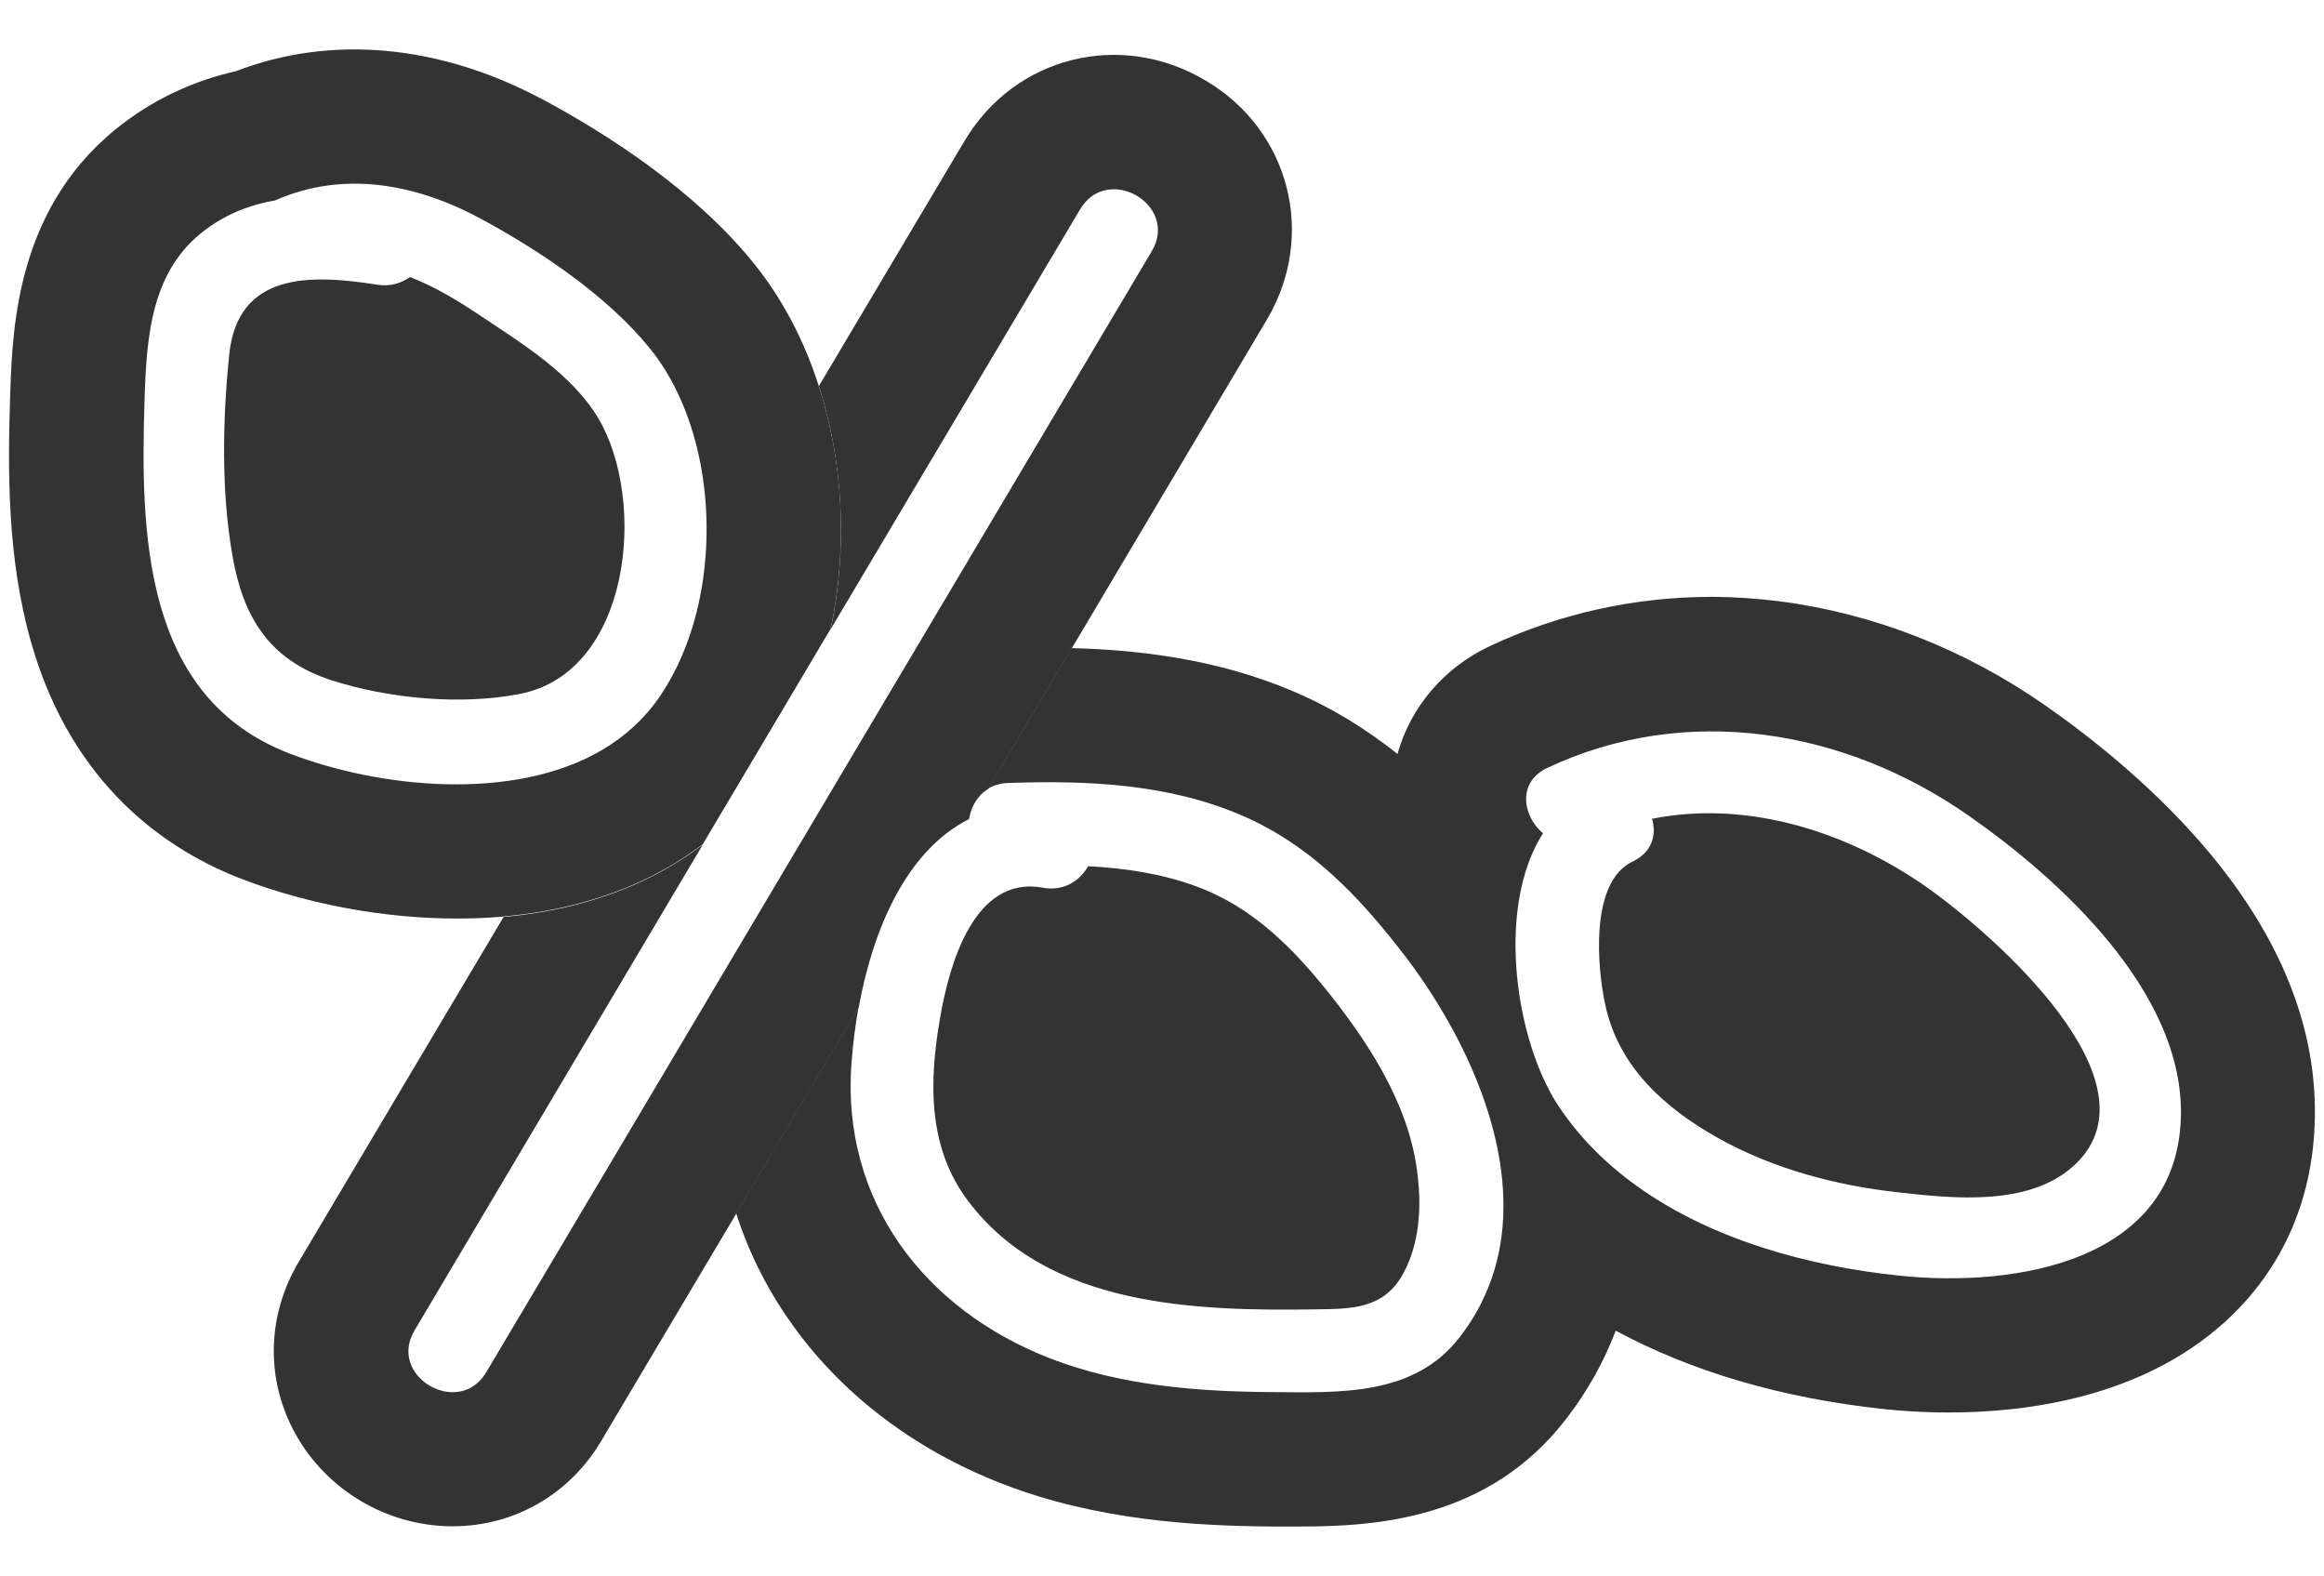 <?xml version="1.0" encoding="UTF-8"?> <svg xmlns="http://www.w3.org/2000/svg" viewBox="0 0 1025.40 695.20" data-guides="{&quot;vertical&quot;:[],&quot;horizontal&quot;:[]}"><defs></defs><path fill="#333333" stroke="none" fill-opacity="1" stroke-width="1" stroke-opacity="1" color="rgb(51, 51, 51)" class="st0" id="tSvg1871b05de64" title="Path 1" d="M361.197 170.097C354.798 150.098 345.098 131.598 332.398 115.898C332.398 115.898 332.398 115.898 332.398 115.898C305.898 83.299 267.299 58.799 239.499 43.899C194 19.6 146.201 15.2 104.101 31.399C86.002 35.499 69.702 42.999 55.302 53.699C7.203 89.399 5.503 144.398 4.503 173.797C3.403 207.297 3.103 246.096 13.703 283.296C31.902 347.195 74.402 375.394 106.801 387.794C136.401 399.094 170 405.194 201.6 405.194C207.8 405.194 213.9 404.994 220 404.494C220.7 404.394 221.5 404.394 222.2 404.294C256.899 401.194 286.699 390.294 310.098 372.394C310.098 372.394 310.098 372.394 310.098 372.394C328.898 340.695 347.698 309.095 366.498 277.396C366.498 277.396 366.498 277.396 366.498 277.396C373.997 242.096 372.197 203.997 361.197 170.097ZM310.098 256.196C307.298 275.196 300.798 293.196 290.799 307.695C284.099 317.395 275.599 324.895 265.899 330.695C226.6 353.895 167.5 347.595 128.001 332.495C63.002 307.695 61.902 235.297 63.802 175.797C64.702 148.198 66.702 119.098 90.701 101.299C100.201 94.199 110.501 90.299 121.401 88.399C151.201 75.199 183 80.899 211.6 96.199C237.799 110.298 267.499 130.098 286.499 153.398C307.798 179.497 315.498 219.697 310.098 256.196Z"></path><path fill="#333333" stroke="none" fill-opacity="1" stroke-width="1" stroke-opacity="1" color="rgb(51, 51, 51)" class="st0" id="tSvg94e9bf9e5c" title="Path 2" d="M229.399 306.096C203.4 311.195 171.5 308.195 146.301 300.096C118.801 291.196 107.201 272.296 102.501 244.796C97.601 216.697 98.201 185.297 101.101 156.798C104.701 119.998 136.701 120.898 166.5 125.598C172.3 126.498 177.1 124.898 180.9 122.198C191.7 126.398 201.8 132.498 211.1 138.698C229.799 151.198 252.299 164.798 264.099 184.697C285.599 221.297 278.299 296.596 229.399 306.096Z"></path><path fill="#333333" stroke="none" fill-opacity="1" stroke-width="1" stroke-opacity="1" color="rgb(51, 51, 51)" class="st0" id="tSvg21998650f" title="Path 3" d="M618.394 563.092C609.894 577.391 596.094 577.391 580.794 577.591C527.595 578.391 462.596 576.591 427.297 529.992C409.097 506.092 409.897 476.693 414.897 448.393C418.797 426.194 429.497 385.994 460.096 391.594C469.296 393.294 476.496 388.594 480.096 382.094C496.296 382.994 512.195 385.294 527.495 390.894C552.795 399.994 571.094 418.794 587.394 439.394C605.994 462.993 623.394 490.793 625.794 521.592C627.194 535.292 625.594 550.992 618.394 563.092Z"></path><path fill="#333333" stroke="none" fill-opacity="1" stroke-width="1" stroke-opacity="1" color="rgb(51, 51, 51)" class="st0" id="tSvg11fa86bc785" title="Path 4" d="M559.095 140.798C530.395 189.197 501.596 237.596 472.896 285.996C460.596 306.596 448.396 327.295 436.096 347.995C431.197 350.895 428.397 355.995 427.597 361.295C399.597 375.394 384.997 410.594 378.897 444.393C360.897 474.693 342.898 504.993 324.898 535.292C304.998 568.692 285.199 602.191 265.299 635.591C251.299 659.29 226.799 673.29 199.7 673.29C199.4 673.29 199 673.29 198.7 673.29C170.4 672.89 144.301 657.39 130.501 632.791C117.101 608.891 117.601 580.391 131.901 556.492C161.9 505.993 192 455.193 222.2 404.494C256.899 401.394 286.599 390.494 310.098 372.594C267.699 443.993 225.299 515.392 182.9 586.891C170.8 607.191 202.5 625.591 214.5 605.391C250.699 544.492 286.899 483.593 322.998 422.694C322.998 422.694 322.998 422.694 322.998 422.694C345.398 384.994 367.797 347.195 390.197 309.495C390.197 309.495 390.197 309.495 390.197 309.495C429.497 243.296 468.896 176.997 508.195 110.798C520.295 90.399 488.696 71.999 476.596 92.299C439.896 154.098 403.197 215.897 366.498 277.596C373.997 242.296 372.197 204.197 361.298 170.298C382.097 135.298 402.797 100.499 423.297 65.999C424.097 64.666 424.897 63.332 425.697 61.999C447.796 24.9 494.396 13.2 531.895 35.499C568.995 57.299 580.994 103.698 559.095 140.798Z"></path><path fill="#333333" stroke="none" fill-opacity="1" stroke-width="1" stroke-opacity="1" color="rgb(51, 51, 51)" class="st0" id="tSvg304e129444" title="Path 5" d="M976.088 377.694C951.989 348.395 922.689 325.295 902.29 311.095C902.29 311.095 902.29 311.095 902.29 311.095C866.89 286.396 826.491 270.596 785.491 265.296C775.391 263.996 765.192 263.296 755.192 263.296C721.192 263.296 687.893 270.696 657.393 284.996C637.093 294.496 622.394 311.895 616.594 332.595C603.194 321.895 587.794 312.195 570.194 304.796C537.095 290.796 502.895 286.696 472.796 285.896C460.496 306.596 448.296 327.195 435.996 347.895C438.396 346.395 441.396 345.495 444.896 345.395C479.496 344.195 514.895 345.695 547.195 359.395C572.594 370.094 592.294 388.094 609.594 408.794C613.294 413.194 616.794 417.694 620.294 422.194C646.393 456.593 669.493 505.392 661.893 549.492C659.393 563.692 653.793 577.292 644.093 589.791C623.994 615.991 591.094 614.291 560.995 614.091C528.195 613.891 494.296 611.191 463.496 599.291C407.897 577.792 371.097 529.792 375.697 468.893C376.297 460.993 377.297 452.693 378.797 444.293C360.798 474.593 342.798 504.893 324.798 535.192C330.198 551.992 338.098 567.992 348.498 582.791C370.697 614.591 403.197 639.391 442.096 654.49C483.996 670.79 527.495 673.09 560.595 673.39C561.995 673.39 563.395 673.39 564.794 673.39C567.694 673.39 570.694 673.39 573.794 673.39C607.494 673.39 656.893 670.09 690.893 626.091C700.293 613.991 707.592 600.891 712.892 586.991C746.192 604.991 786.191 616.791 831.291 621.591C838.49 622.391 848.39 623.091 859.89 623.091C894.79 623.091 944.889 616.291 981.388 583.391C1007.788 559.592 1021.588 527.192 1021.388 489.593C1021.188 451.693 1005.988 414.094 976.088 377.694ZM837.691 562.692C798.491 558.592 755.592 547.092 722.492 523.392C708.792 513.592 696.793 501.793 687.393 487.493C672.793 465.293 663.993 424.094 671.293 391.394C673.293 382.694 676.293 374.594 680.793 367.595C671.793 359.995 669.293 344.995 682.793 338.695C744.092 309.895 813.991 321.595 868.59 359.795C908.889 387.894 961.989 436.594 962.289 490.093C962.489 556.592 889.19 568.192 837.691 562.692Z"></path><path fill="#333333" stroke="none" fill-opacity="1" stroke-width="1" stroke-opacity="1" color="rgb(51, 51, 51)" class="st0" id="tSvgf139f64dbc" title="Path 6" d="M915.689 513.592C895.99 532.292 862.49 528.792 837.691 525.992C810.091 522.992 782.291 515.592 757.992 501.993C734.692 488.893 714.392 470.893 708.392 443.793C704.692 427.294 701.293 389.094 720.292 380.094C729.092 375.894 730.992 368.095 728.892 361.195C771.792 352.595 816.991 367.395 852.39 392.994C879.29 412.494 953.989 477.093 915.689 513.592Z"></path></svg> 